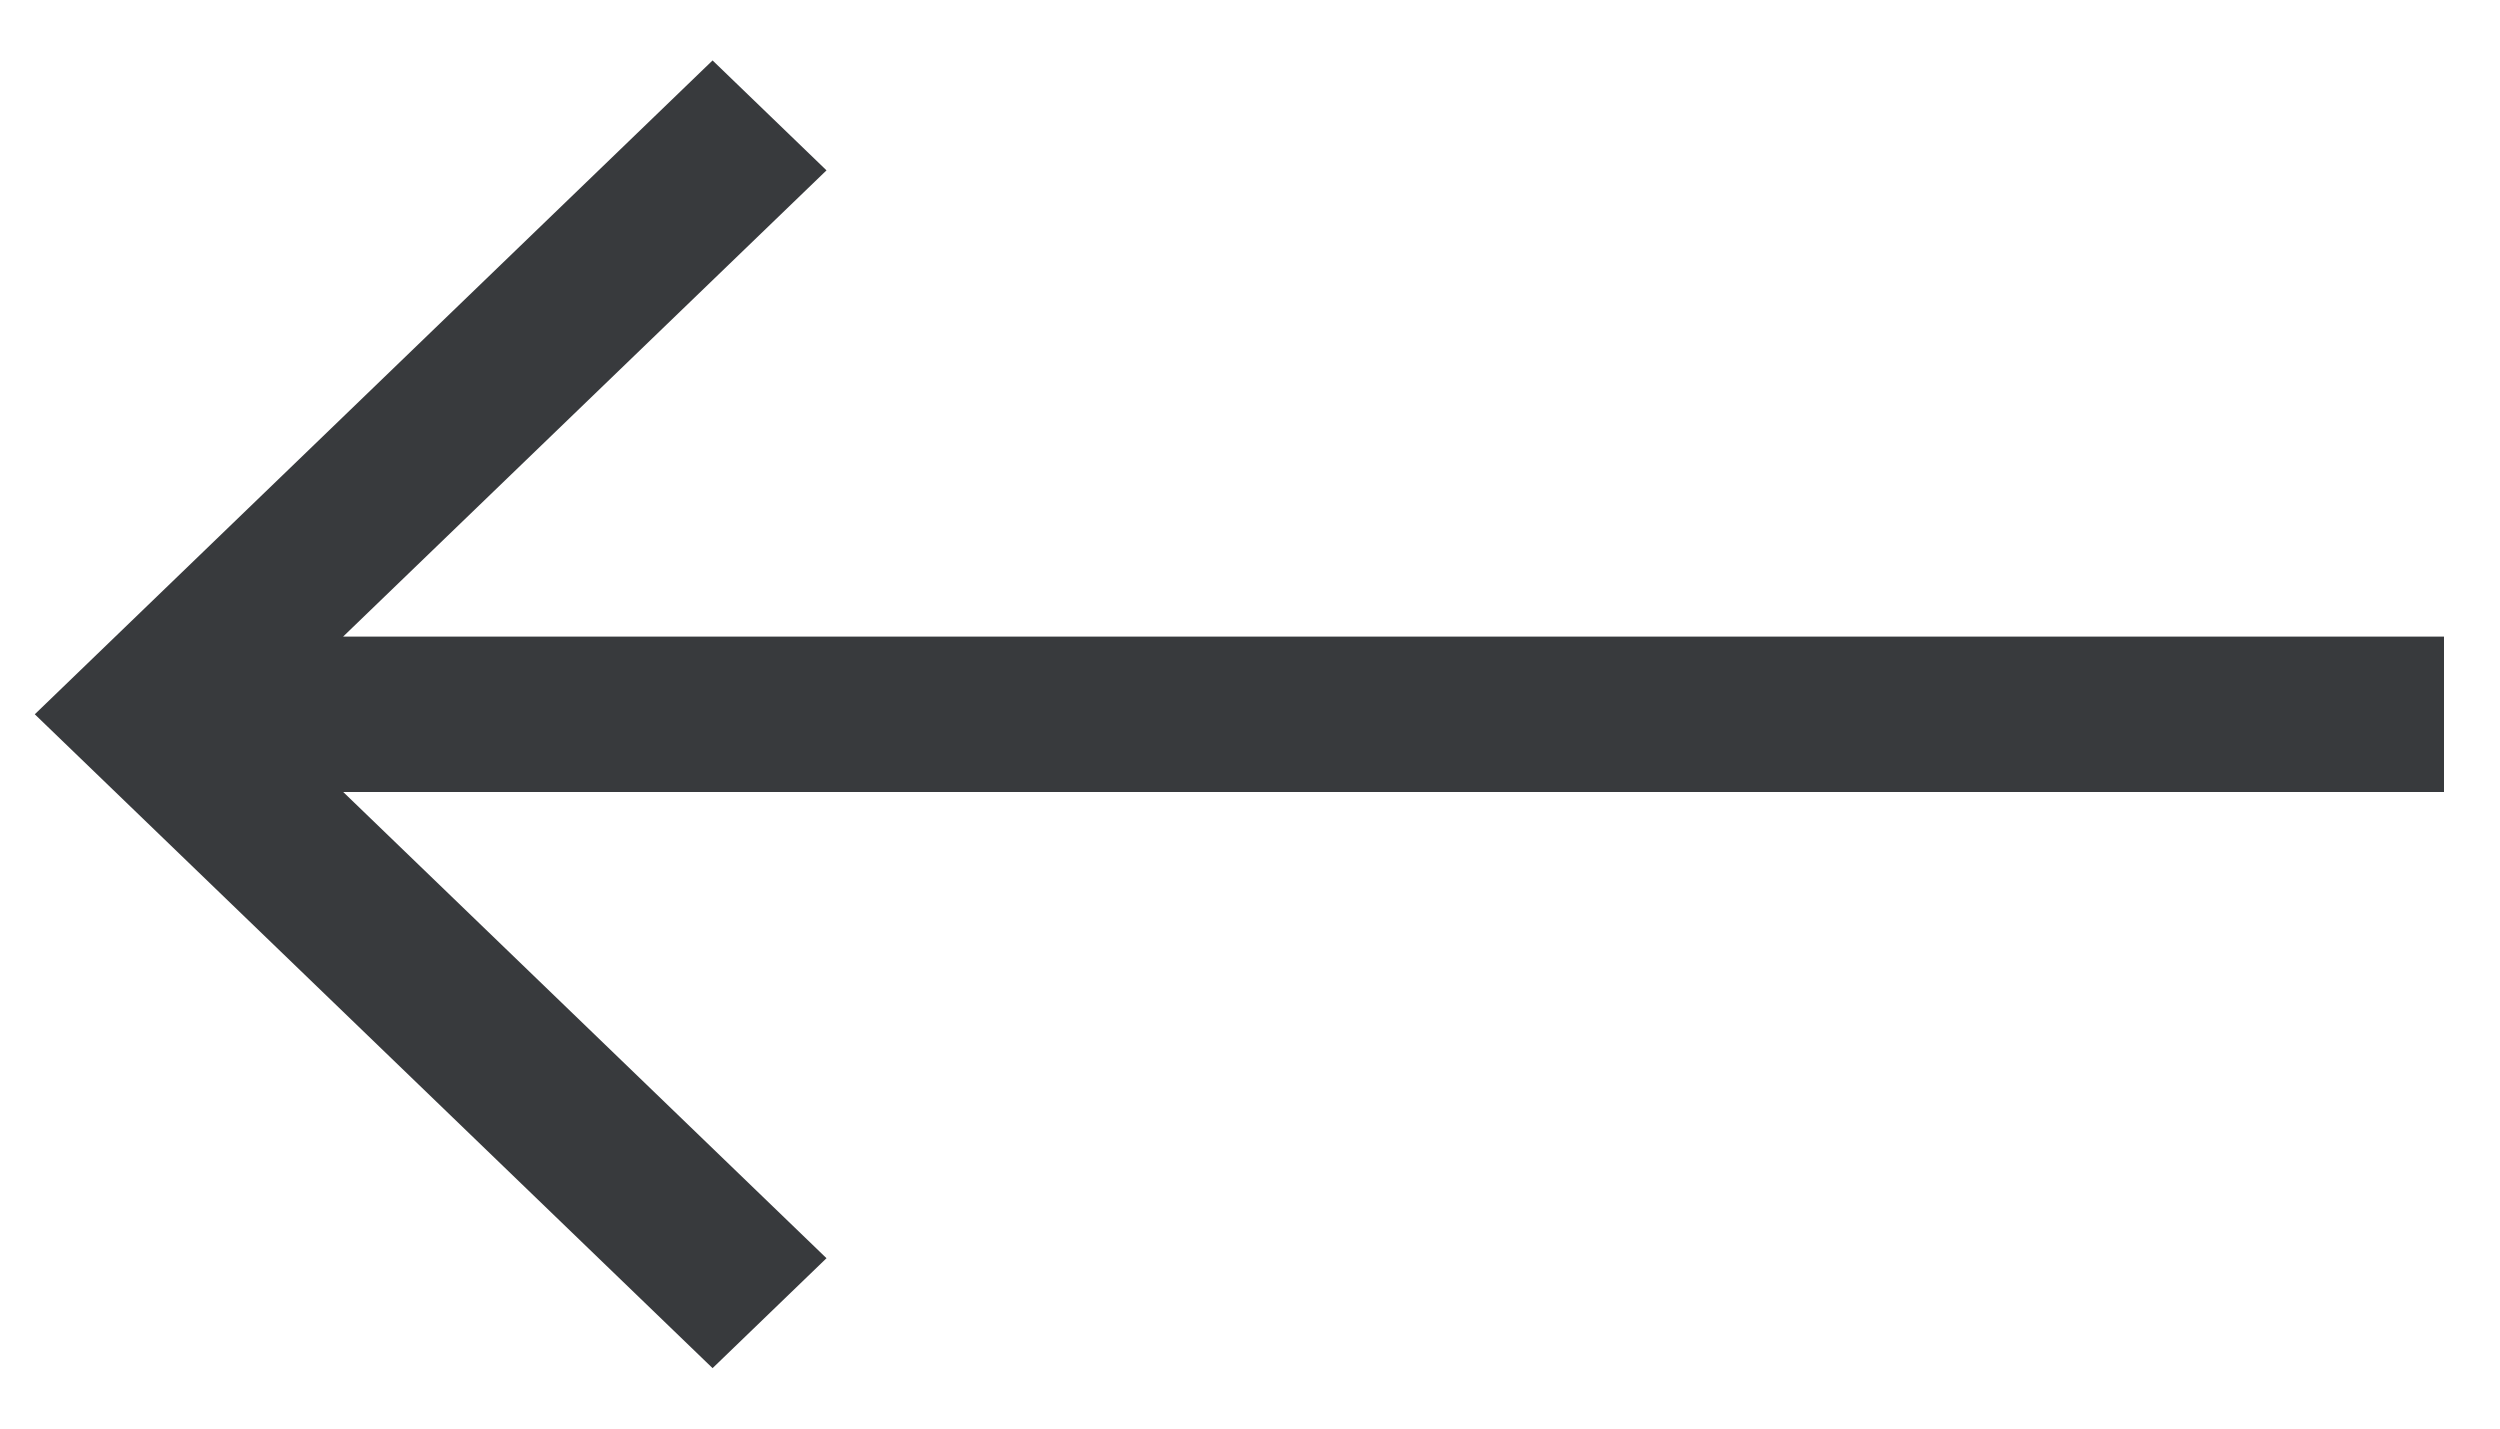 <?xml version="1.0" encoding="UTF-8"?> <svg xmlns="http://www.w3.org/2000/svg" width="35" height="20" viewBox="0 0 35 20" fill="none"> <path d="M9.976 0.846L11.571 2.385L4.804 8.912H34.216V11.088H4.805L11.571 17.615L9.976 19.154L0.487 10L9.976 0.846Z" fill="#383A3D"></path> </svg> 